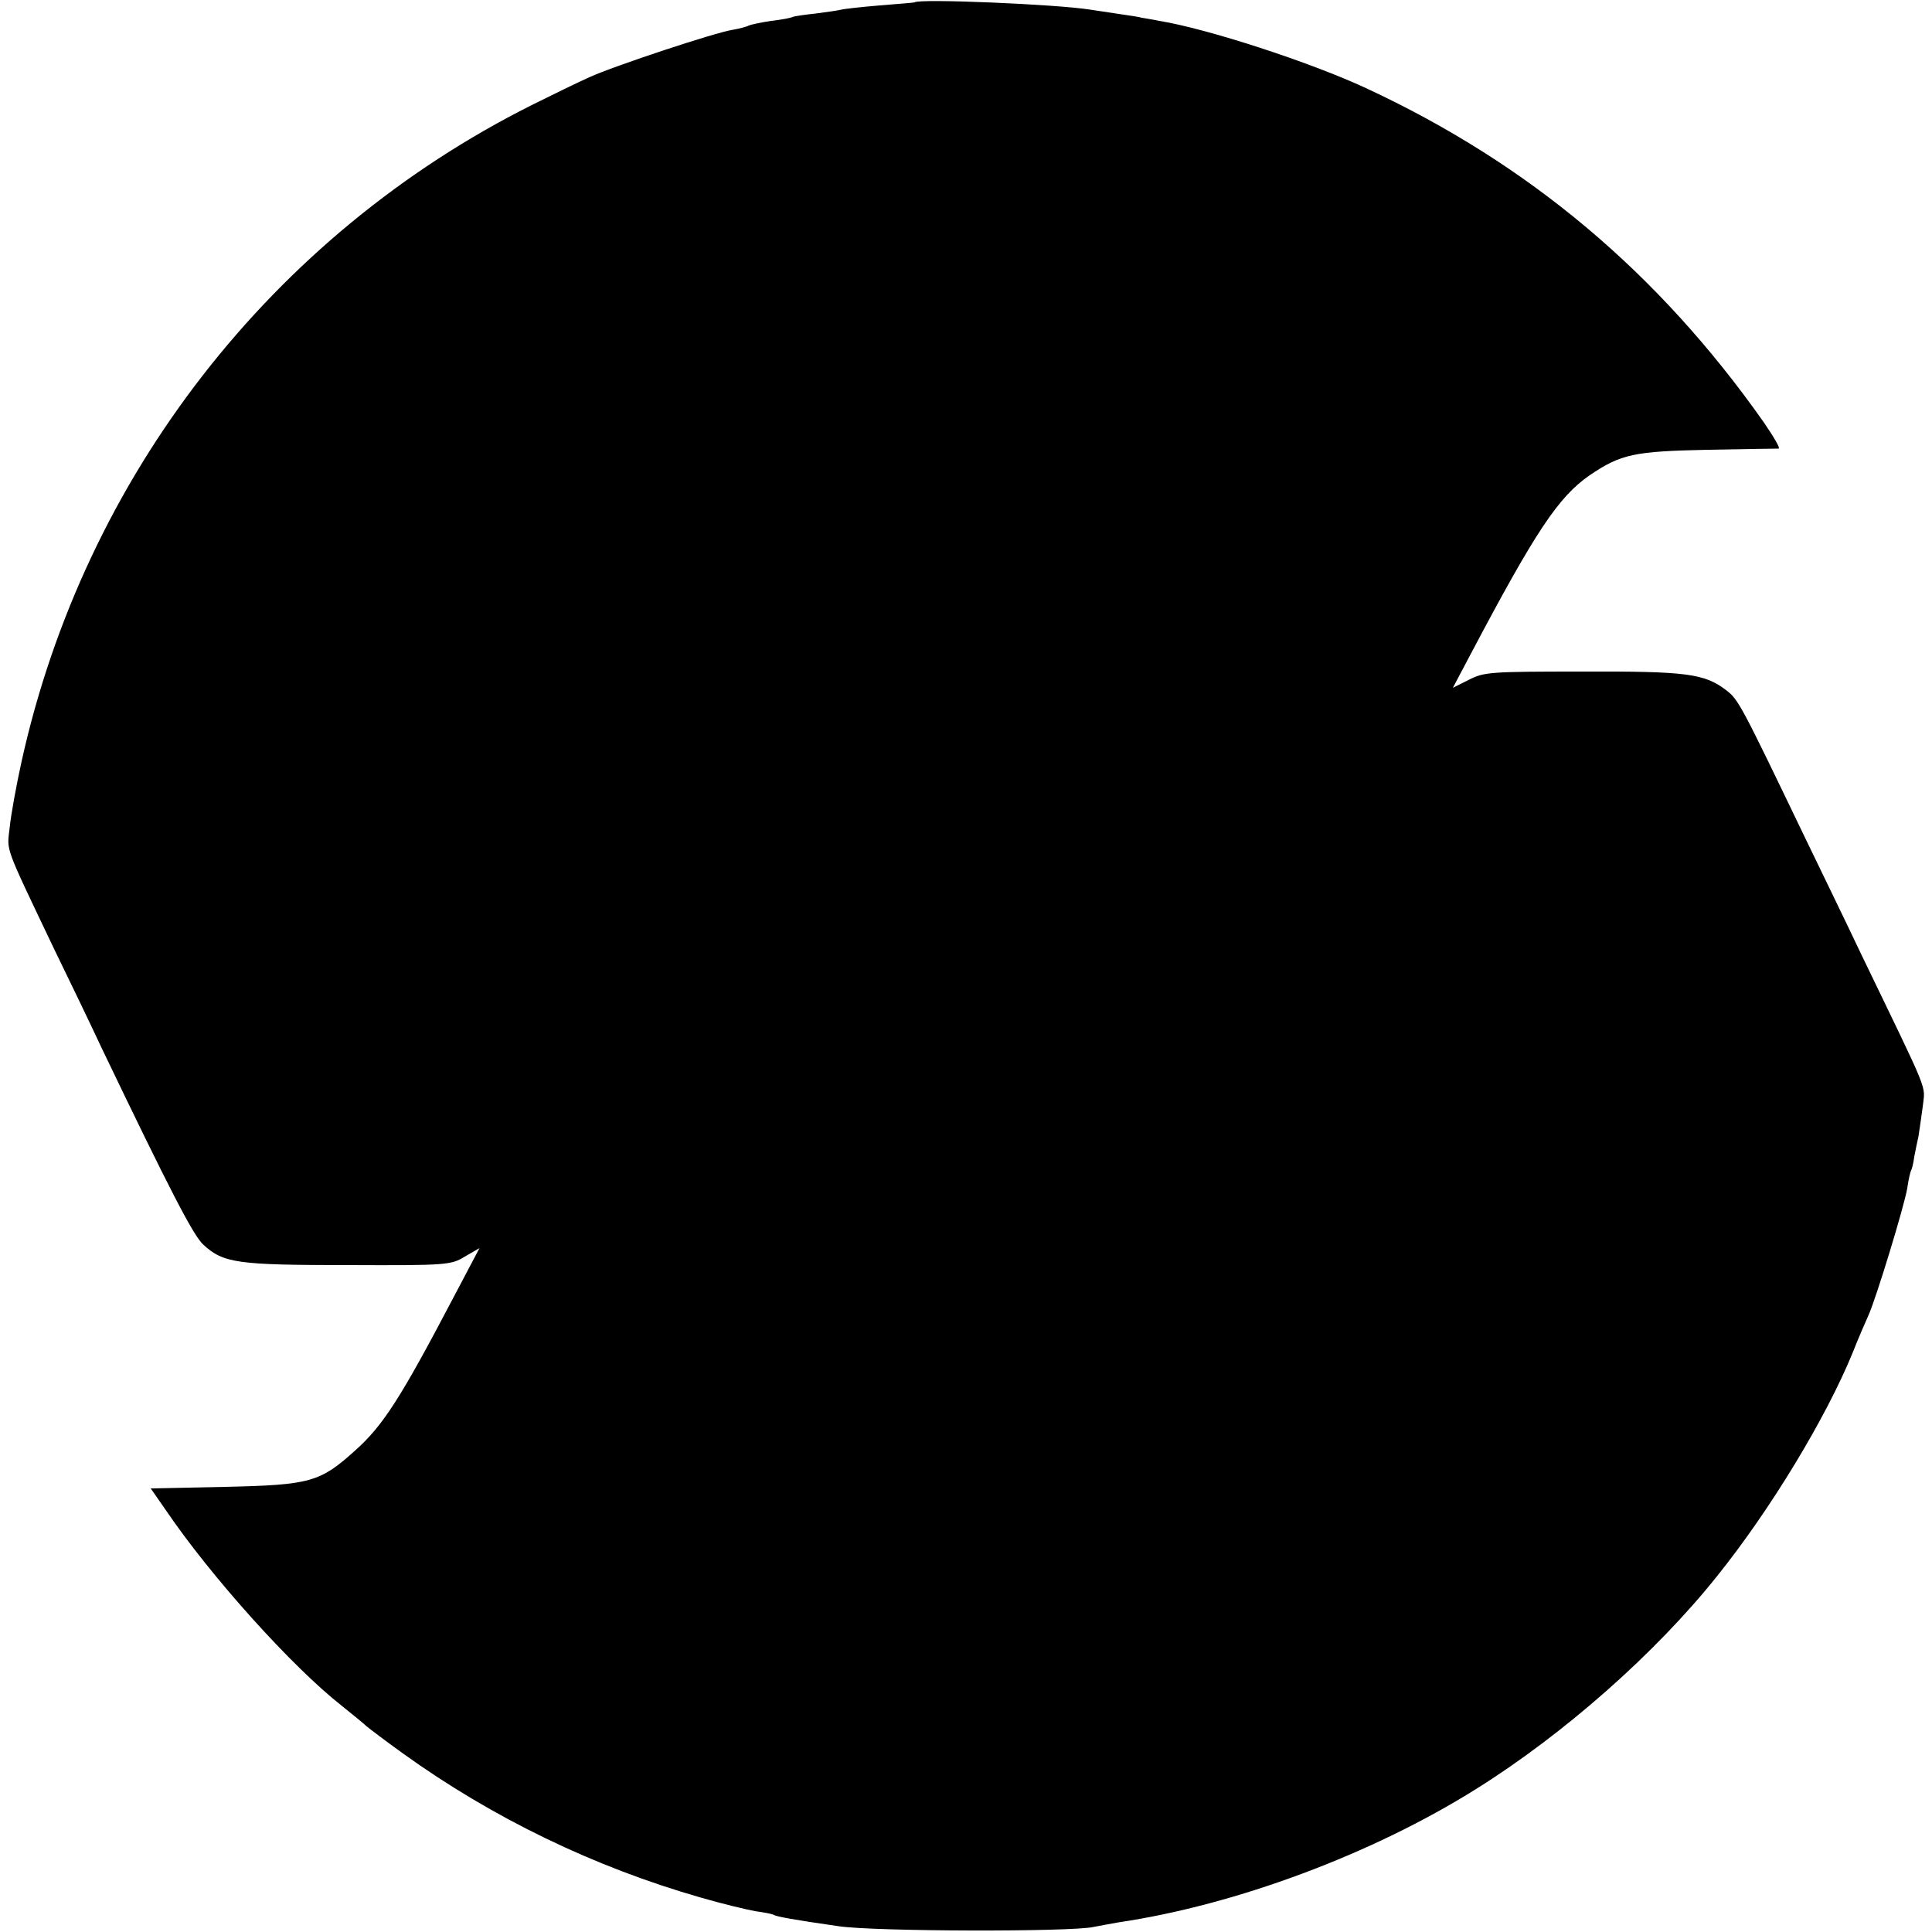 <?xml version="1.0" standalone="no"?>
<!DOCTYPE svg PUBLIC "-//W3C//DTD SVG 20010904//EN"
 "http://www.w3.org/TR/2001/REC-SVG-20010904/DTD/svg10.dtd">
<svg version="1.0" xmlns="http://www.w3.org/2000/svg"
 width="500pt" height="500pt" viewBox="0 0 500 500"
 preserveAspectRatio="xMidYMid meet">
<g transform="translate(0,500) scale(0.1,-0.1)"
fill="#000000" stroke="none">
<path d="M2367 4994 c-1 -1 -42 -4 -90 -8 -48 -4 -93 -9 -100 -11 -7 -2 -36
-6 -66 -10 -29 -3 -56 -7 -60 -9 -3 -2 -28 -7 -55 -10 -27 -4 -54 -10 -58 -12
-5 -3 -24 -8 -41 -11 -43 -6 -309 -94 -372 -123 -27 -12 -95 -45 -149 -72
-672 -337 -1157 -961 -1320 -1698 -14 -63 -28 -141 -31 -172 -7 -63 -16 -39
117 -318 39 -80 93 -192 120 -250 179 -373 238 -487 264 -511 52 -48 88 -53
374 -53 257 -1 267 0 303 22 l38 22 -67 -127 c-136 -259 -182 -332 -255 -397
-91 -82 -116 -89 -336 -94 l-193 -4 39 -56 c116 -171 326 -405 456 -507 27
-22 56 -45 63 -52 7 -6 49 -38 95 -71 232 -167 495 -294 771 -373 55 -16 118
-31 140 -35 22 -3 43 -7 47 -9 7 -5 51 -13 169 -30 94 -14 601 -15 660 -2 14
3 43 8 65 12 304 45 657 177 925 345 227 142 464 351 623 550 139 173 283 411
352 580 14 36 33 79 41 97 20 45 92 281 100 328 3 22 8 43 10 46 2 3 6 19 8
35 3 16 8 40 11 53 2 13 7 47 11 77 6 59 22 19 -159 394 -43 91 -110 228 -147
305 -164 341 -171 355 -203 379 -56 43 -104 49 -373 48 -235 0 -253 -1 -292
-21 l-42 -21 46 87 c168 318 227 407 308 463 81 55 115 62 306 66 96 2 179 3
183 3 5 1 -13 31 -39 69 -272 386 -607 668 -1029 864 -144 67 -411 154 -535
174 -19 4 -39 7 -45 8 -5 2 -32 6 -60 10 -27 4 -60 9 -73 11 -87 14 -443 29
-455 19z"/>
</g>
</svg>
